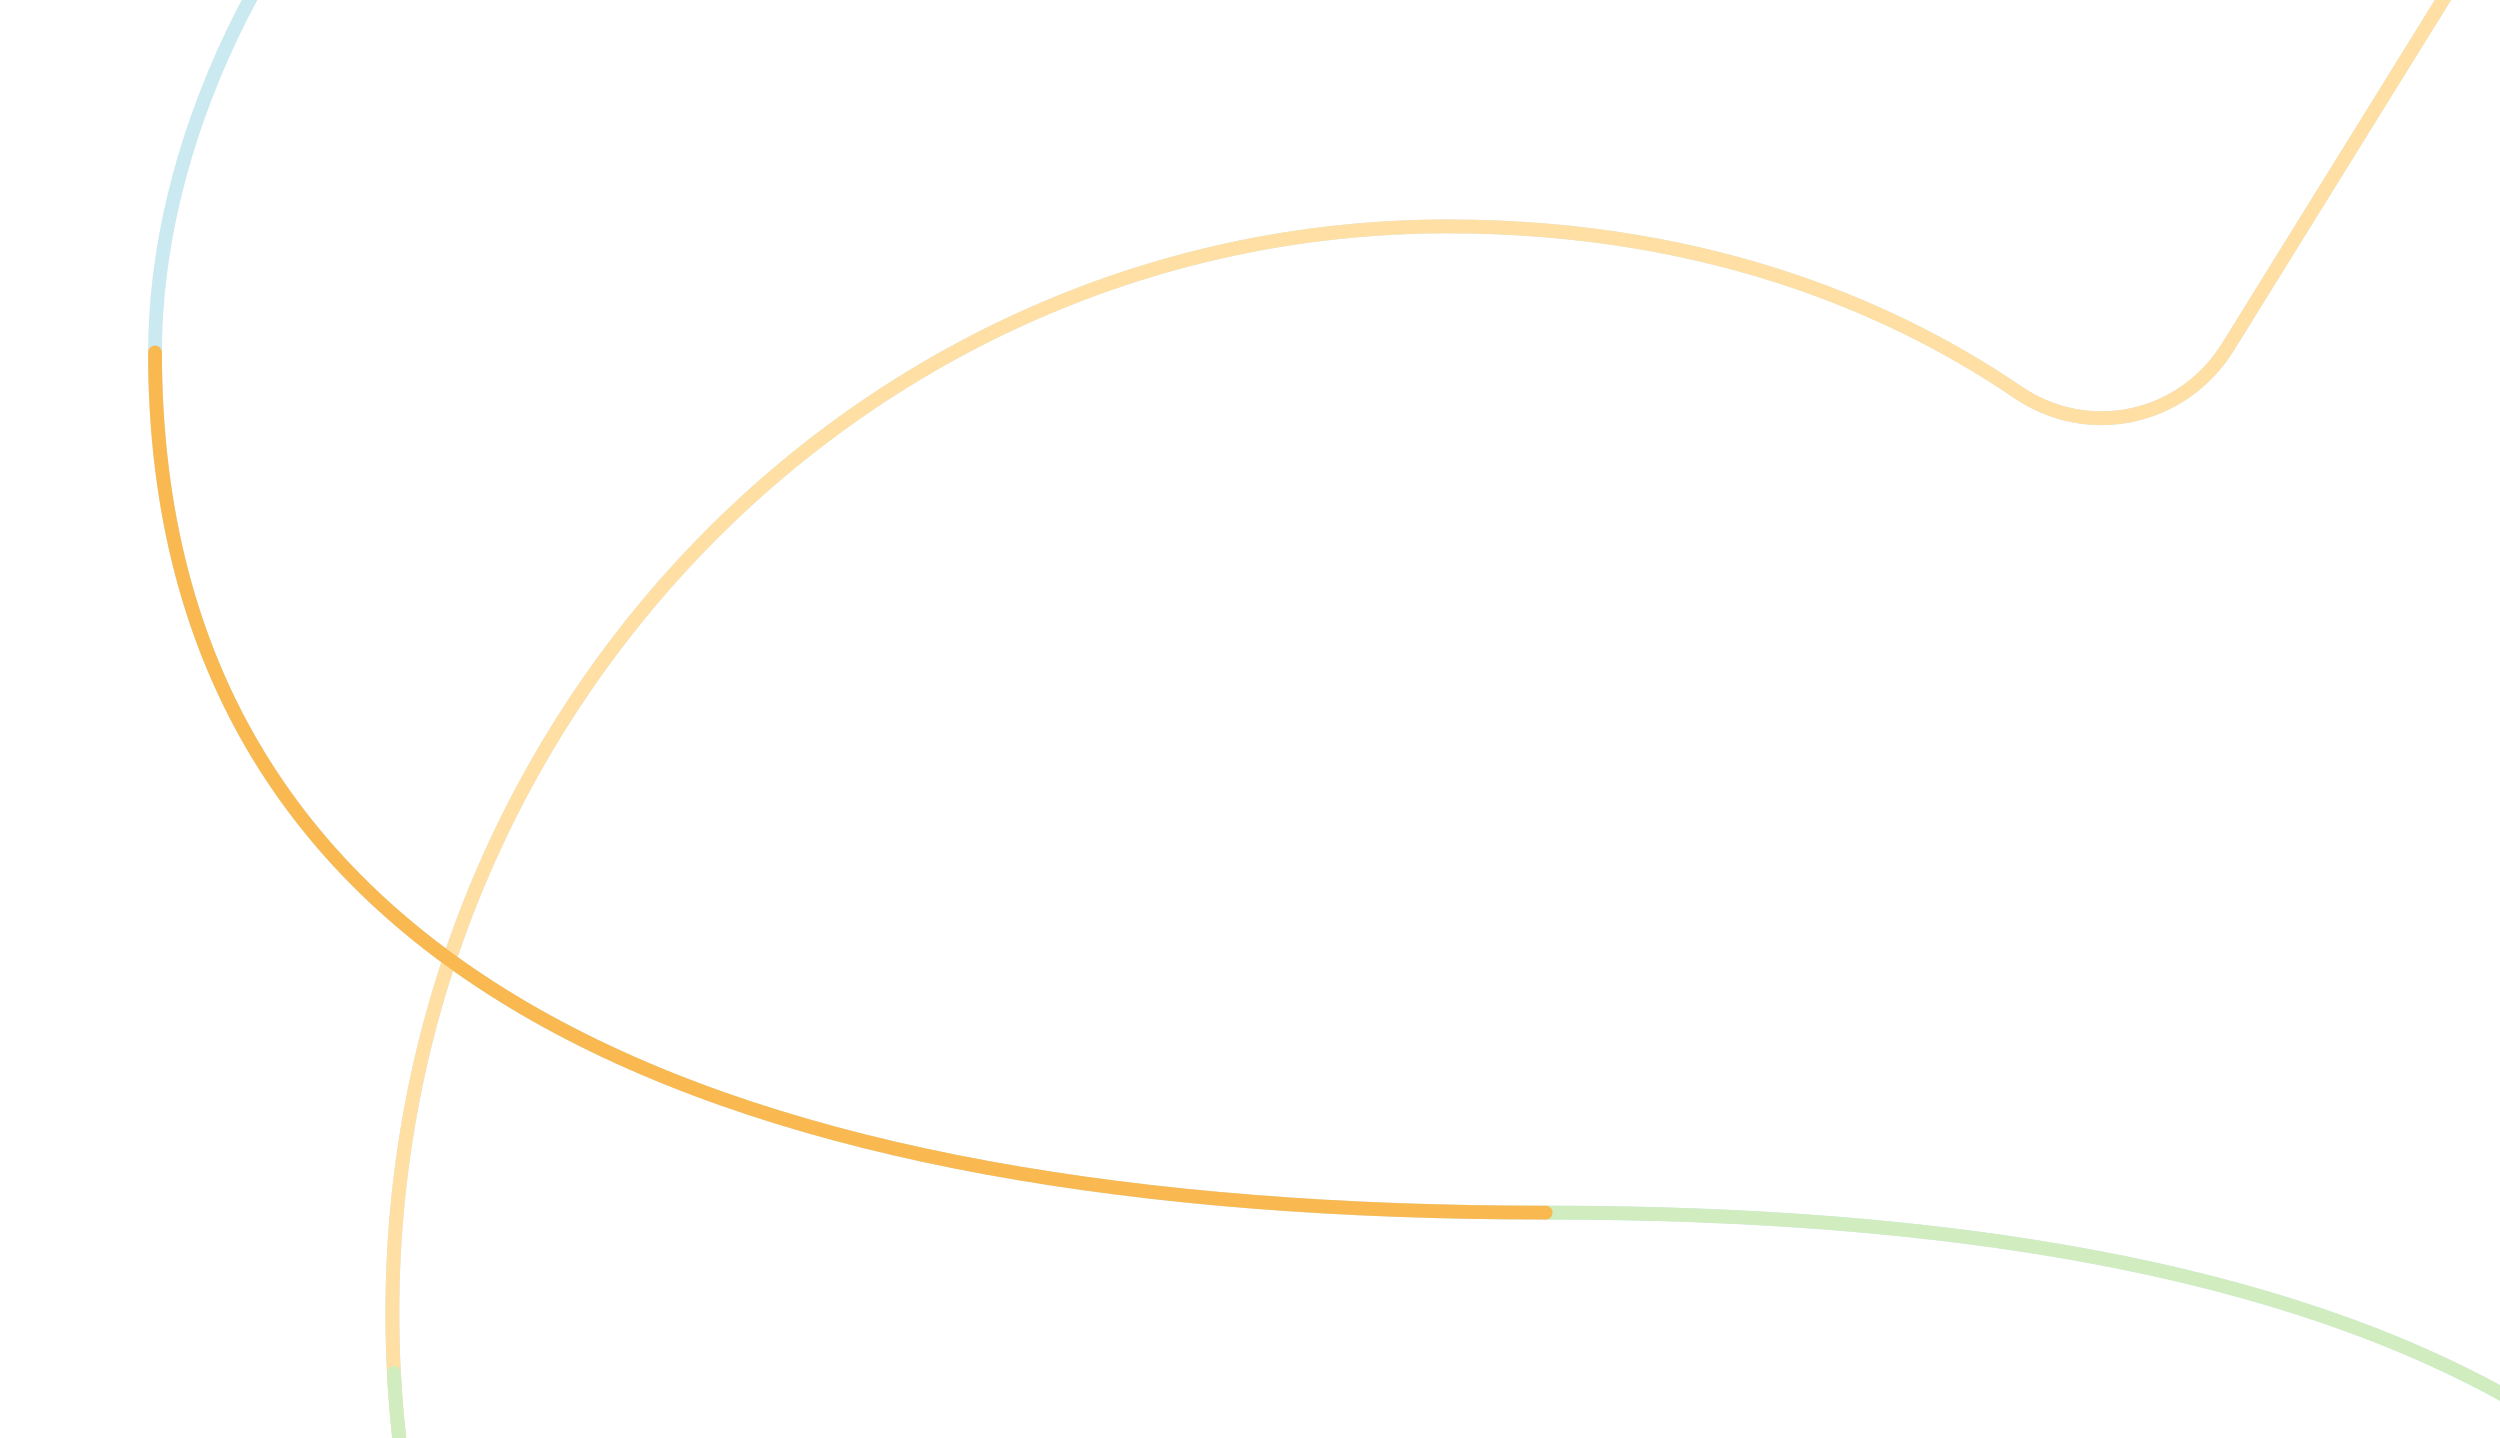<svg width="723" height="416" viewBox="0 0 723 416" fill="none" xmlns="http://www.w3.org/2000/svg">
<path d="M622.671 613.67C613.002 622.609 602.797 630.942 592.071 638.566C540.137 675.565 476.52 696.38 408.069 693.995C251.763 688.531 122.263 557.931 113.921 397.075C104.504 215.628 244.562 65.474 418.677 65.474C497.3 65.474 551.433 91.528 583.527 113.416C603.888 127.299 631.215 121.473 644.358 100.277L718.784 -19.829C736.795 -48.892 727.362 -87.602 698.054 -104.268C643.753 -135.129 523.721 -176 418.694 -176C162.783 -176 44.832 -13.778 44.832 101.936C44.832 286.028 213.005 350.689 446.994 350.689C680.983 350.689 834.805 415.332 834.805 599.442C834.805 755.716 688.57 903 432.643 903C107.761 903 2.583 683.76 2.583 683.76" stroke="#CBE9F0" stroke-width="4" stroke-linecap="round" stroke-linejoin="round"/>
<path d="M622.671 613.67C613.002 622.609 602.797 630.942 592.071 638.566C540.137 675.565 476.52 696.381 408.069 693.995C251.763 688.531 122.263 557.931 113.921 397.075C104.504 215.628 244.562 65.474 418.677 65.474C497.3 65.474 551.433 91.528 583.527 113.416C603.888 127.299 631.215 121.473 644.358 100.277L718.784 -19.829C736.795 -48.892 727.362 -87.602 698.054 -104.268M432.643 903C107.761 903 2.583 683.76 2.583 683.76" stroke="#FFDFA3" stroke-width="4" stroke-linecap="round" stroke-linejoin="round"/>
<path d="M622.671 613.67C613.002 622.609 602.797 630.942 592.071 638.566C540.137 675.565 476.52 696.38 408.069 693.995C251.763 688.531 122.263 557.931 113.921 397.075M446.994 350.689C680.983 350.689 834.805 415.332 834.805 599.442C834.805 755.716 688.57 903 432.643 903C107.761 903 2.583 683.76 2.583 683.76" stroke="#D1EDBF" stroke-width="4" stroke-linecap="round" stroke-linejoin="round"/>
<path d="M622.671 613.67C613.002 622.609 602.797 630.942 592.071 638.566C540.137 675.565 476.52 696.38 408.069 693.995M44.832 101.936C44.832 286.028 213.005 350.689 446.994 350.689M432.643 903C107.761 903 2.583 683.76 2.583 683.76" stroke="#F9B950" stroke-width="4" stroke-linecap="round" stroke-linejoin="round"/>
</svg>

